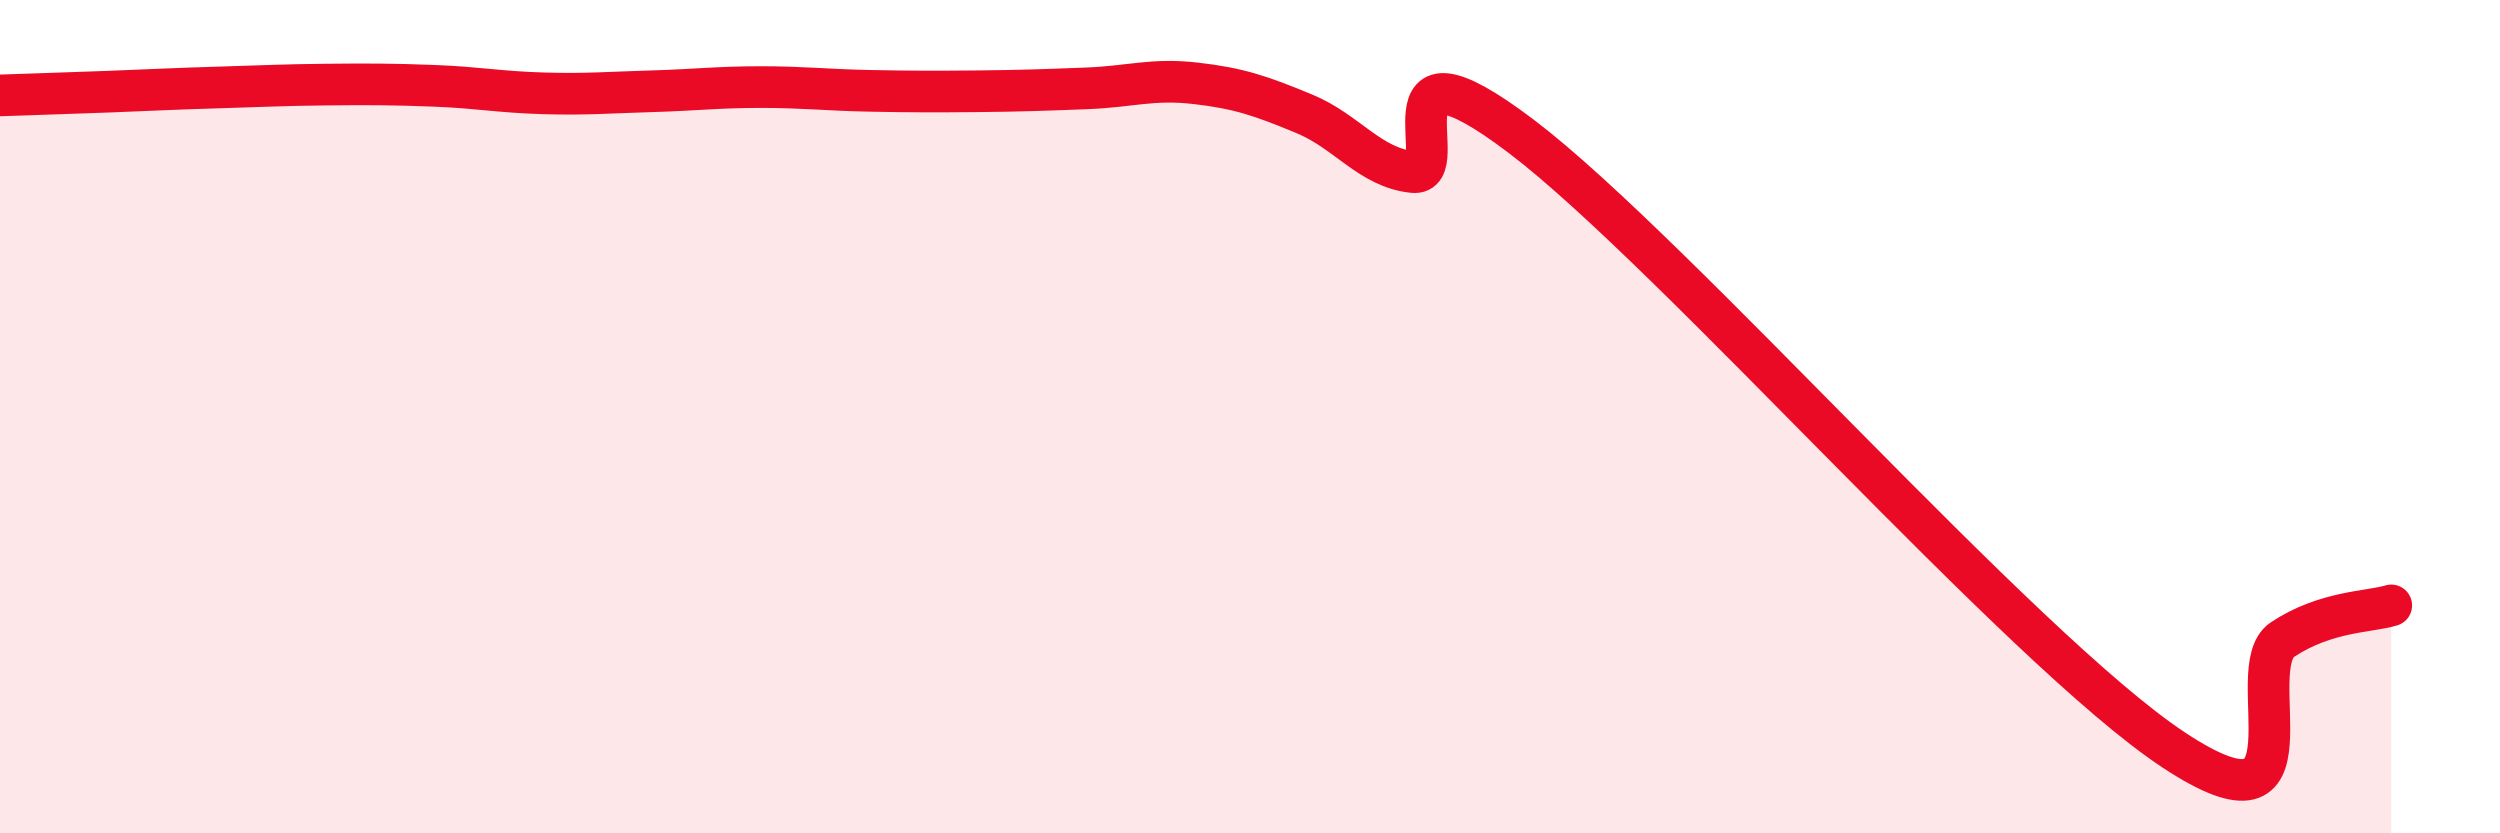 
    <svg width="60" height="20" viewBox="0 0 60 20" xmlns="http://www.w3.org/2000/svg">
      <path
        d="M 0,2.29 C 0.52,2.27 1.57,2.24 2.61,2.2 C 3.65,2.16 4.18,2.13 5.22,2.1 C 6.26,2.07 6.79,2.04 7.83,2.03 C 8.87,2.02 9.39,2.02 10.43,2.06 C 11.47,2.1 12,2.21 13.04,2.24 C 14.08,2.27 14.61,2.22 15.65,2.19 C 16.69,2.16 17.22,2.09 18.26,2.09 C 19.3,2.09 19.83,2.16 20.87,2.18 C 21.91,2.2 22.44,2.2 23.48,2.19 C 24.52,2.18 25.05,2.16 26.09,2.12 C 27.13,2.08 27.66,1.88 28.7,2 C 29.74,2.12 30.26,2.3 31.3,2.73 C 32.34,3.16 32.87,4.02 33.91,4.13 C 34.95,4.24 32.87,0.51 36.52,3.28 C 40.17,6.05 48.52,15.59 52.17,18 C 55.82,20.41 53.74,16.04 54.78,15.35 C 55.82,14.66 56.87,14.69 57.39,14.53L57.39 20L0 20Z"
        fill="#EB0A25"
        opacity="0.1"
        stroke-linecap="round"
        stroke-linejoin="round"
      />
      <path
        d="M 0,2.29 C 0.52,2.27 1.57,2.24 2.61,2.2 C 3.65,2.16 4.18,2.13 5.22,2.1 C 6.26,2.07 6.79,2.04 7.83,2.03 C 8.87,2.02 9.39,2.02 10.43,2.06 C 11.47,2.1 12,2.21 13.04,2.24 C 14.08,2.27 14.61,2.22 15.65,2.19 C 16.69,2.16 17.22,2.09 18.26,2.09 C 19.3,2.09 19.83,2.16 20.87,2.18 C 21.91,2.2 22.44,2.2 23.48,2.19 C 24.52,2.18 25.05,2.16 26.09,2.12 C 27.13,2.08 27.66,1.88 28.7,2 C 29.74,2.12 30.26,2.3 31.3,2.73 C 32.34,3.16 32.87,4.02 33.91,4.13 C 34.95,4.24 32.87,0.51 36.52,3.28 C 40.17,6.05 48.52,15.59 52.17,18 C 55.82,20.41 53.74,16.04 54.78,15.35 C 55.82,14.66 56.87,14.69 57.39,14.53"
        stroke="#EB0A25"
        stroke-width="1"
        fill="none"
        stroke-linecap="round"
        stroke-linejoin="round"
      />
    </svg>
  